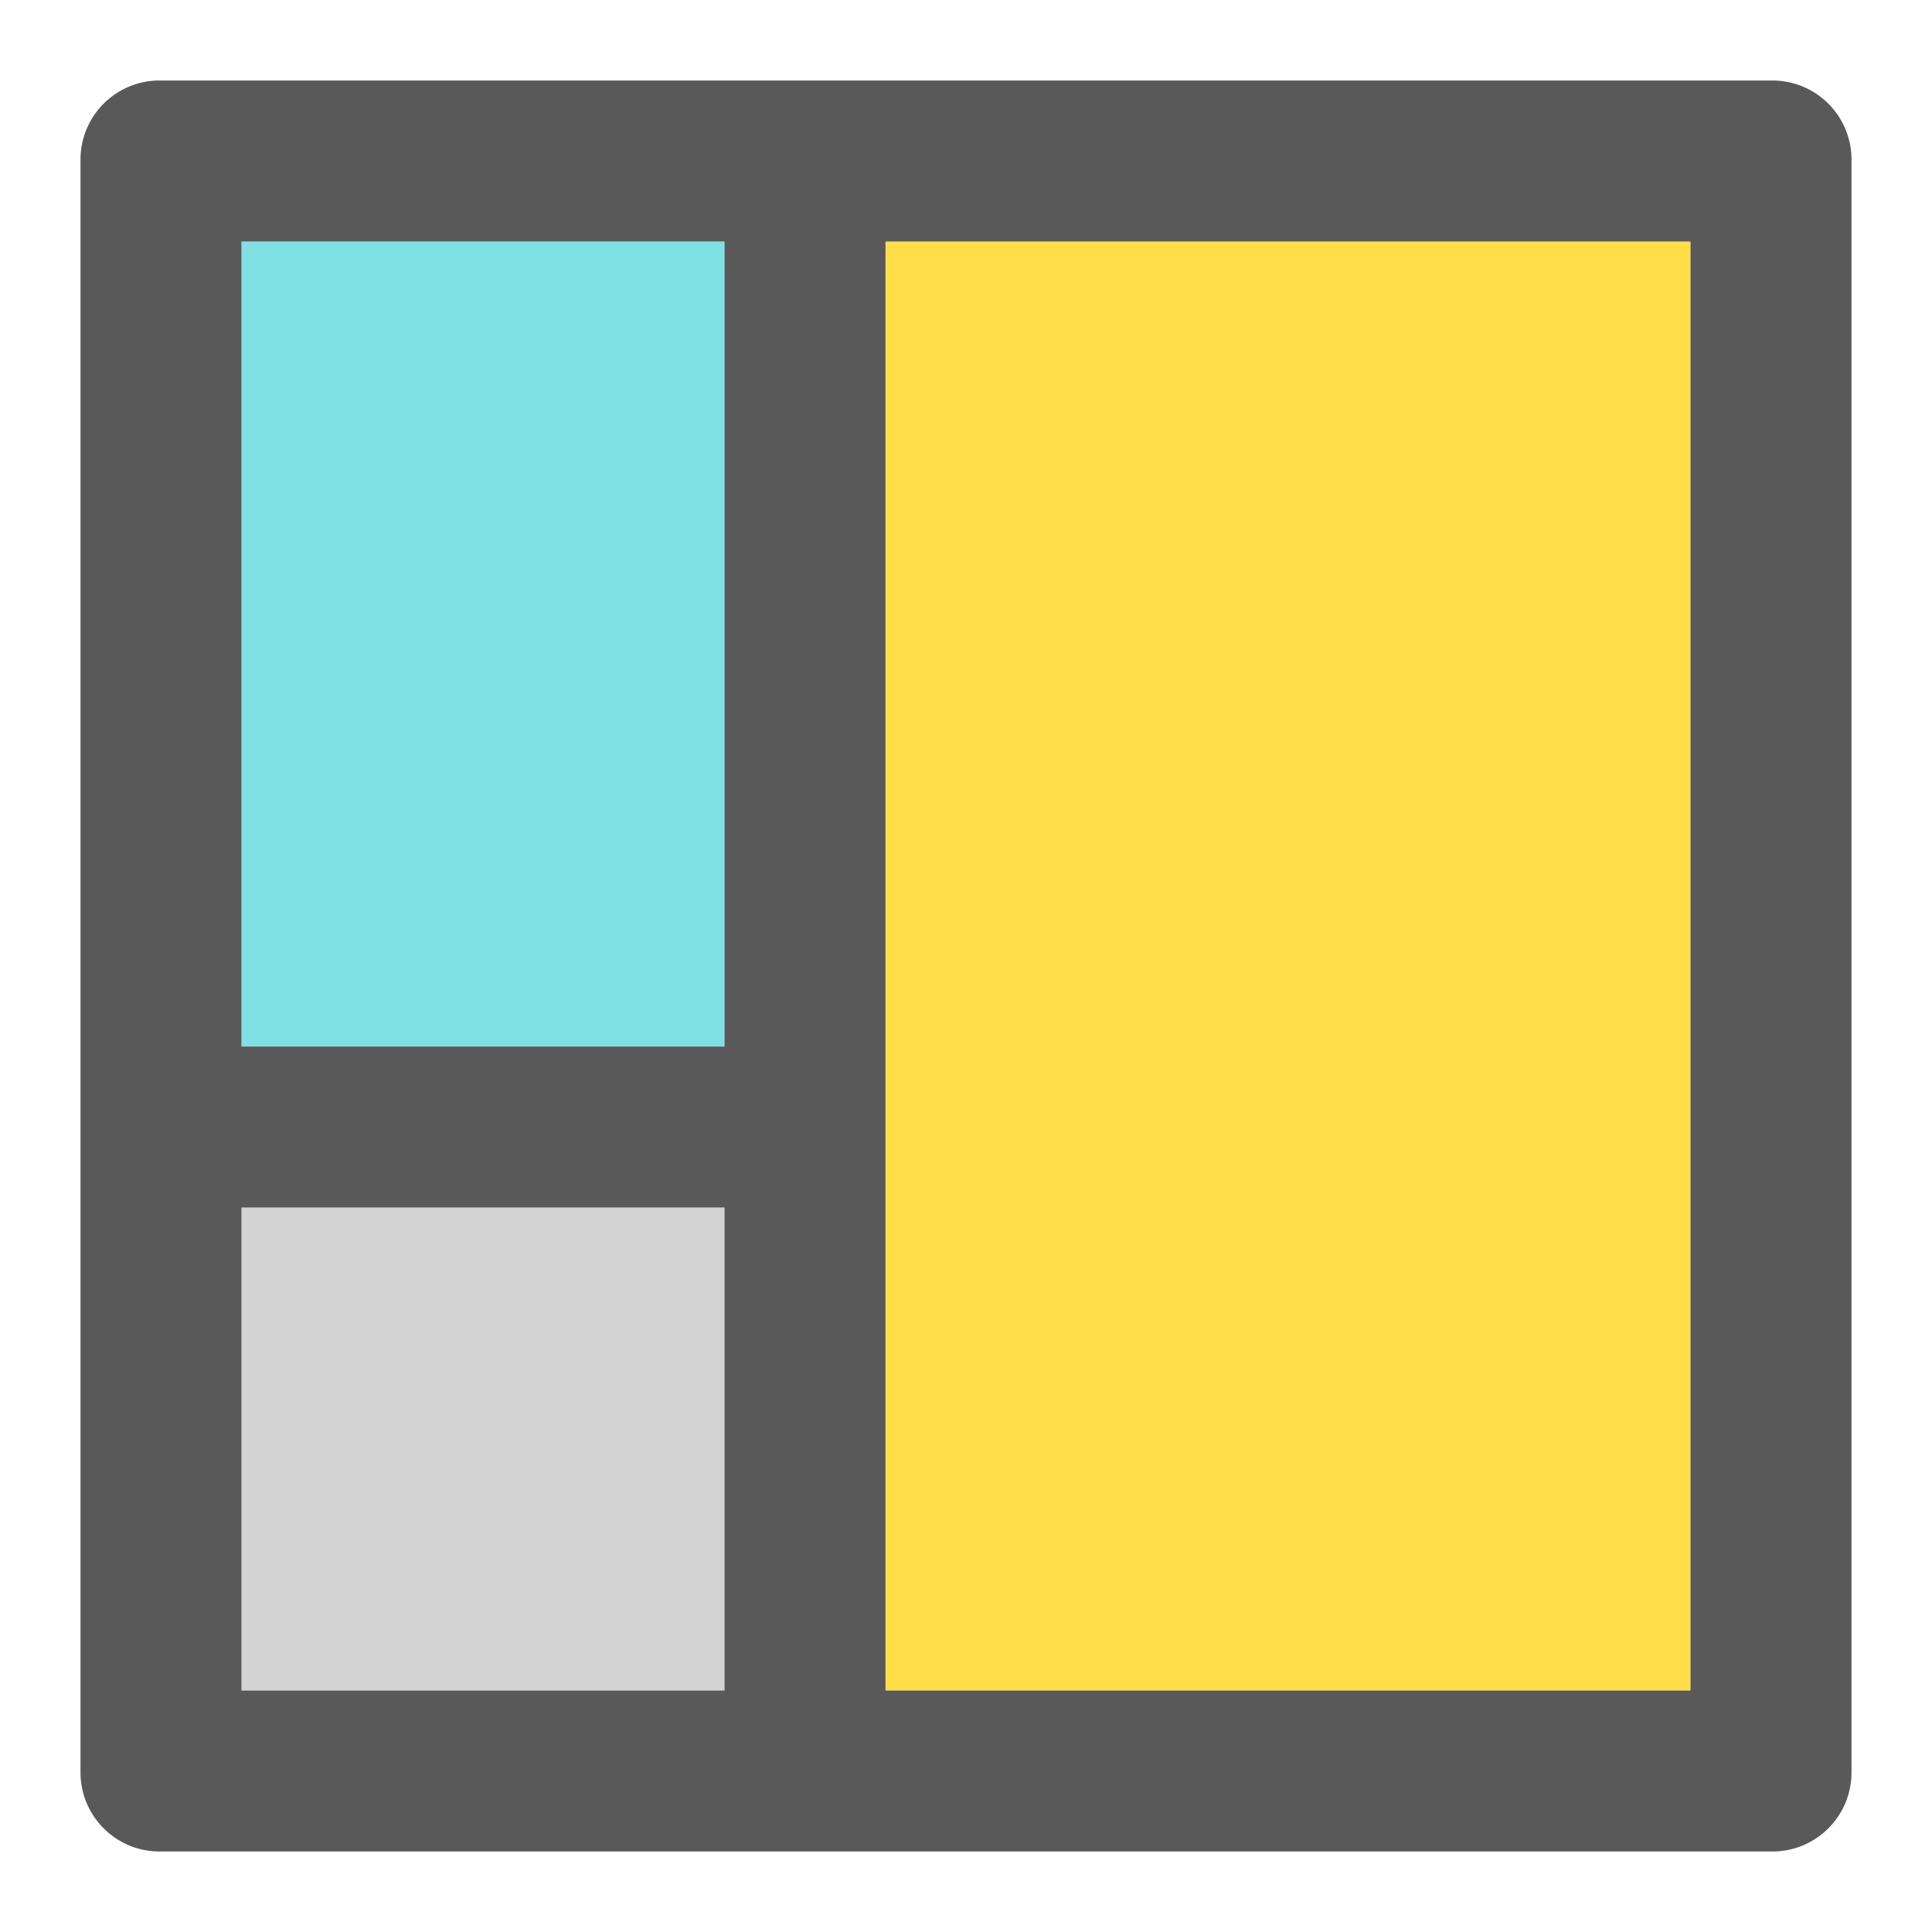 <svg xmlns="http://www.w3.org/2000/svg" height="24" viewBox="0 0 24 24" width="24"><path fill="#80e1e5" d="M3 3h6v10H3z"/><path fill="#d3d3d3" d="M3 15h6v6H3z"/><path fill="#ffde47" d="M11 3h10v18H11z"  paint-order="markers stroke fill"/><path fill="#595959" d="M1.982 1A.982.982 0 0 0 1 1.982v20.036c0 .542.44.982.982.982h20.036c.542 0 .982-.44.982-.982V1.982A.982.982 0 0 0 22.018 1zM3 3h6v10H3zm8 0h10v18H11zM3 15h6v6H3z"/></svg>